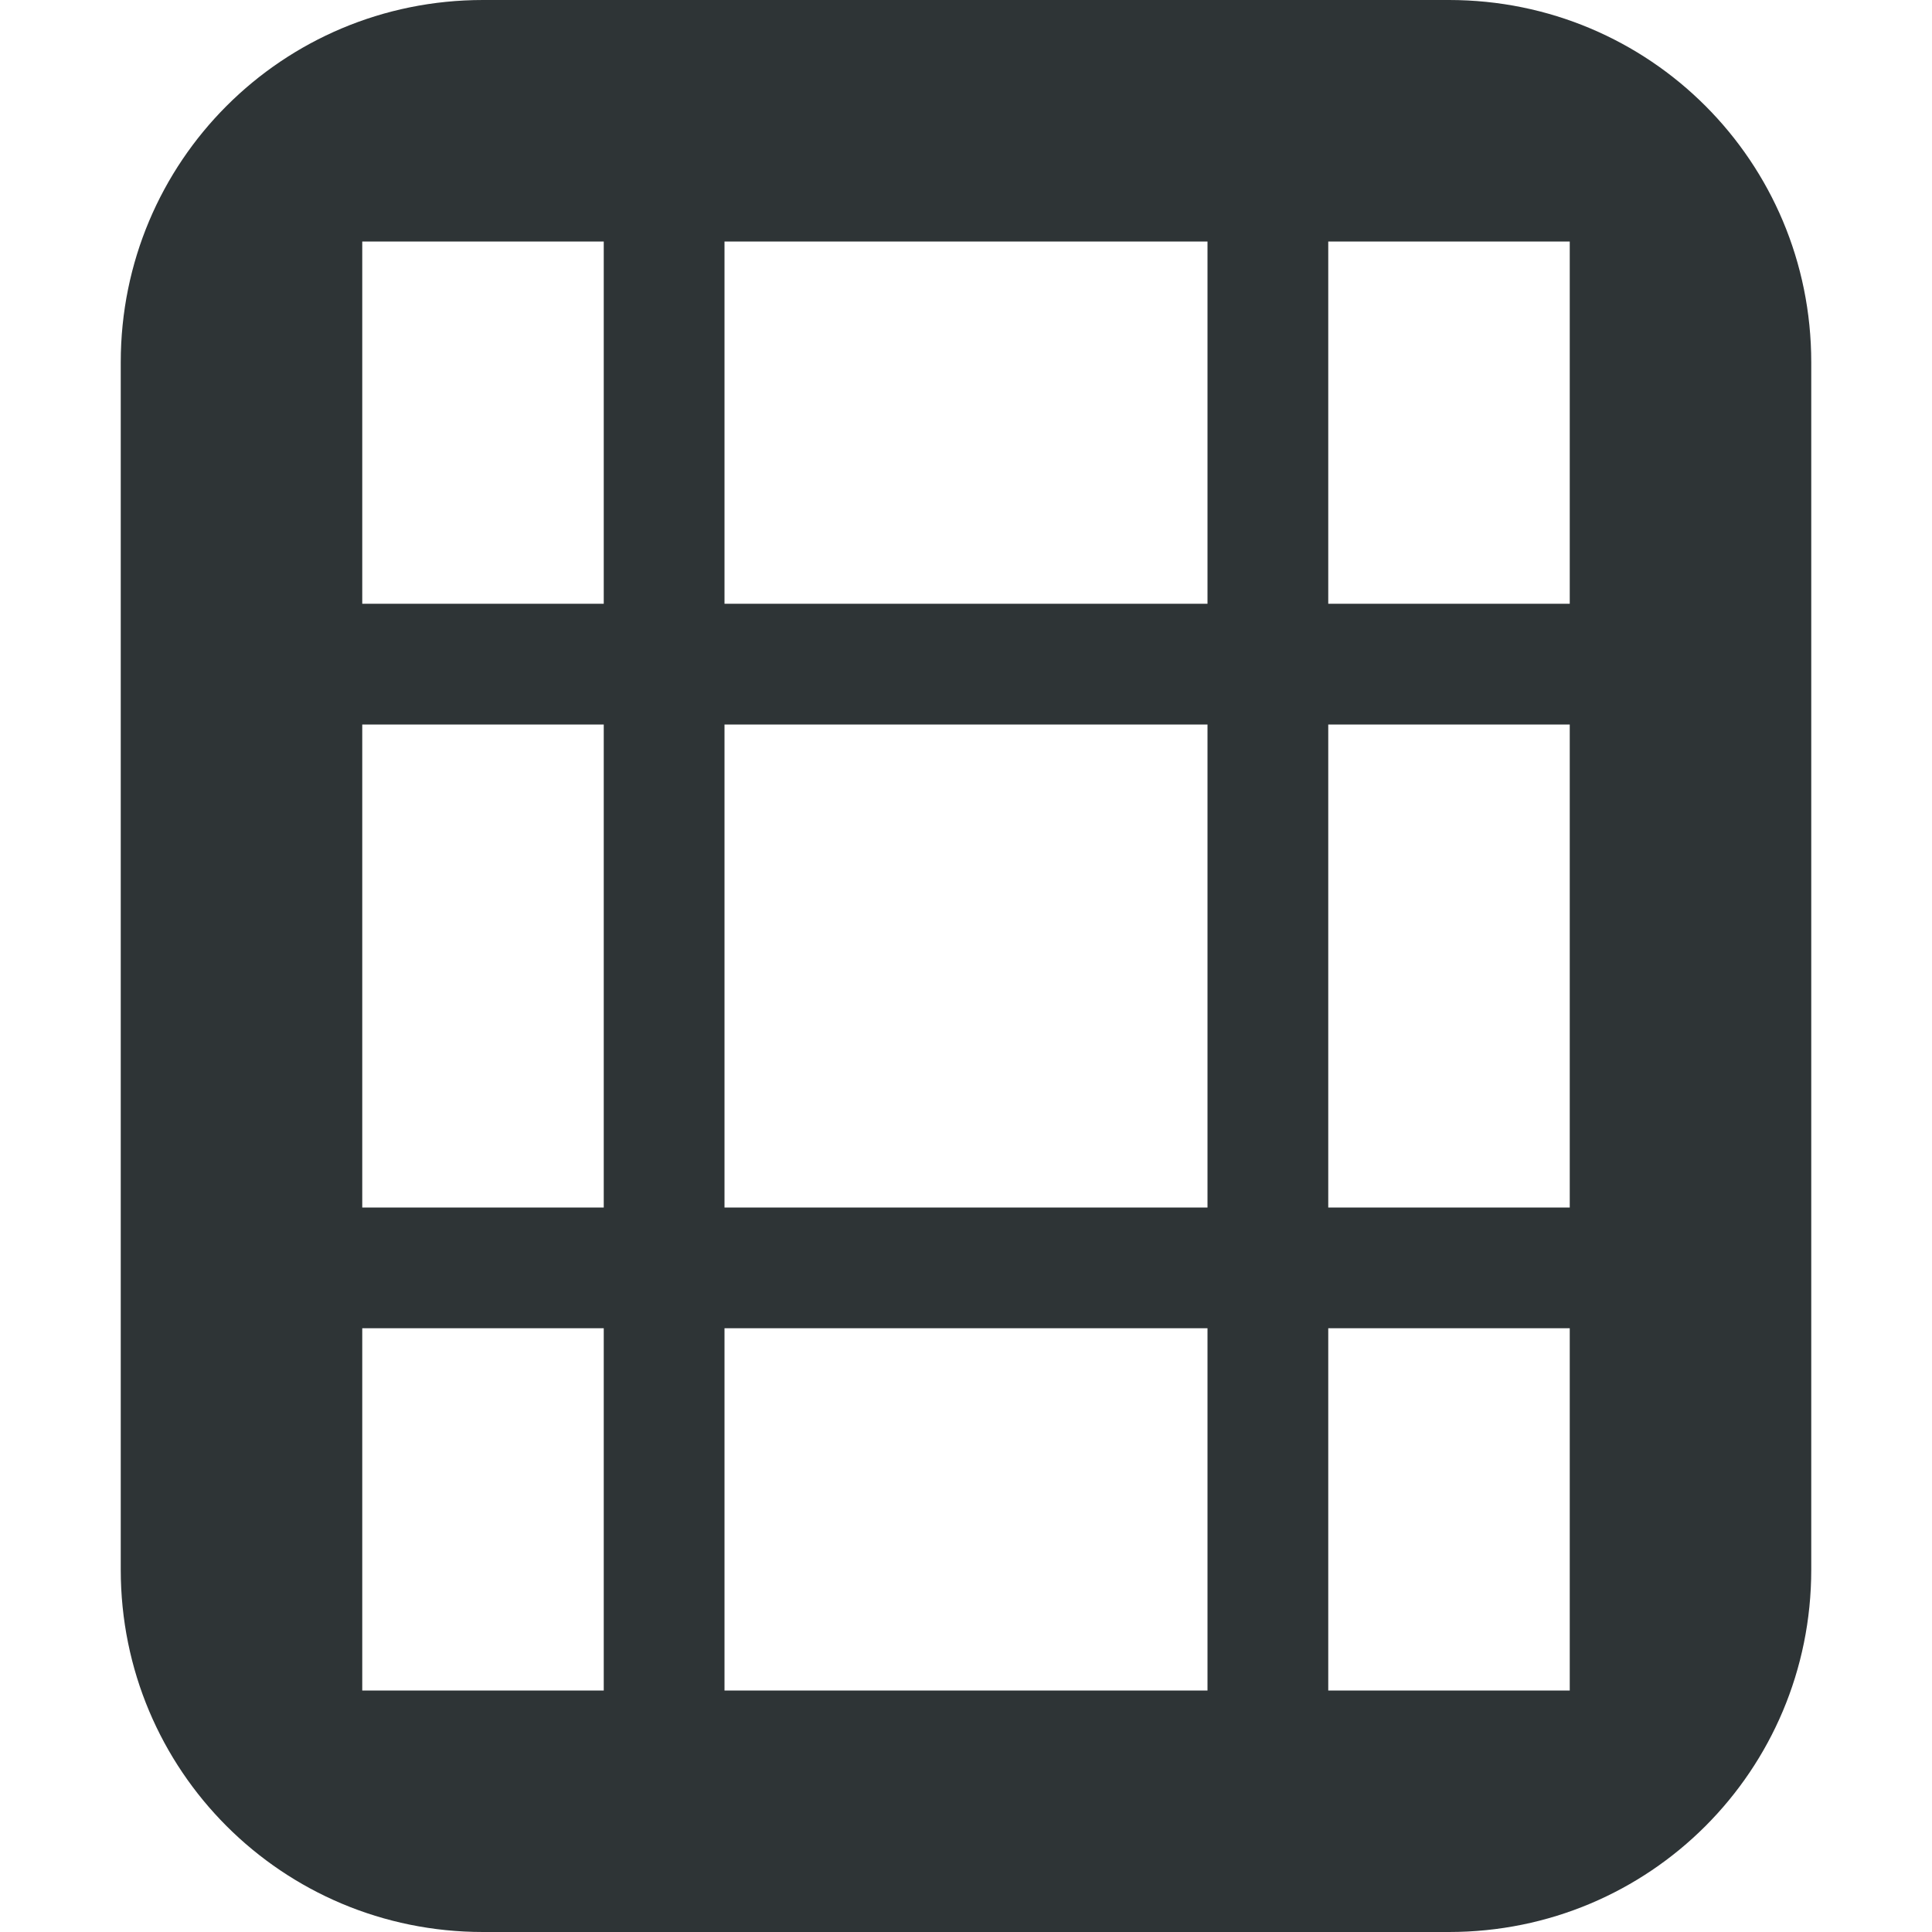 <svg viewBox="0 0 16 16" xmlns="http://www.w3.org/2000/svg"><path d="m4 0c-1.662 0-3 1.338-3 3v10c0 1.662 1.338 3 3 3h8c1.662 0 3-1.338 3-3v-10c0-1.662-1.338-3-3-3zm-1 2h2v3h-2zm3 0h4v3h-4zm5 0h2v3h-2zm-8 4h2v4h-2zm3 0h4v4h-4zm5 0h2v4h-2zm-8 5h2v3h-2zm3 0h4v3h-4zm5 0h2v3h-2z" fill="#2e3436"/></svg>